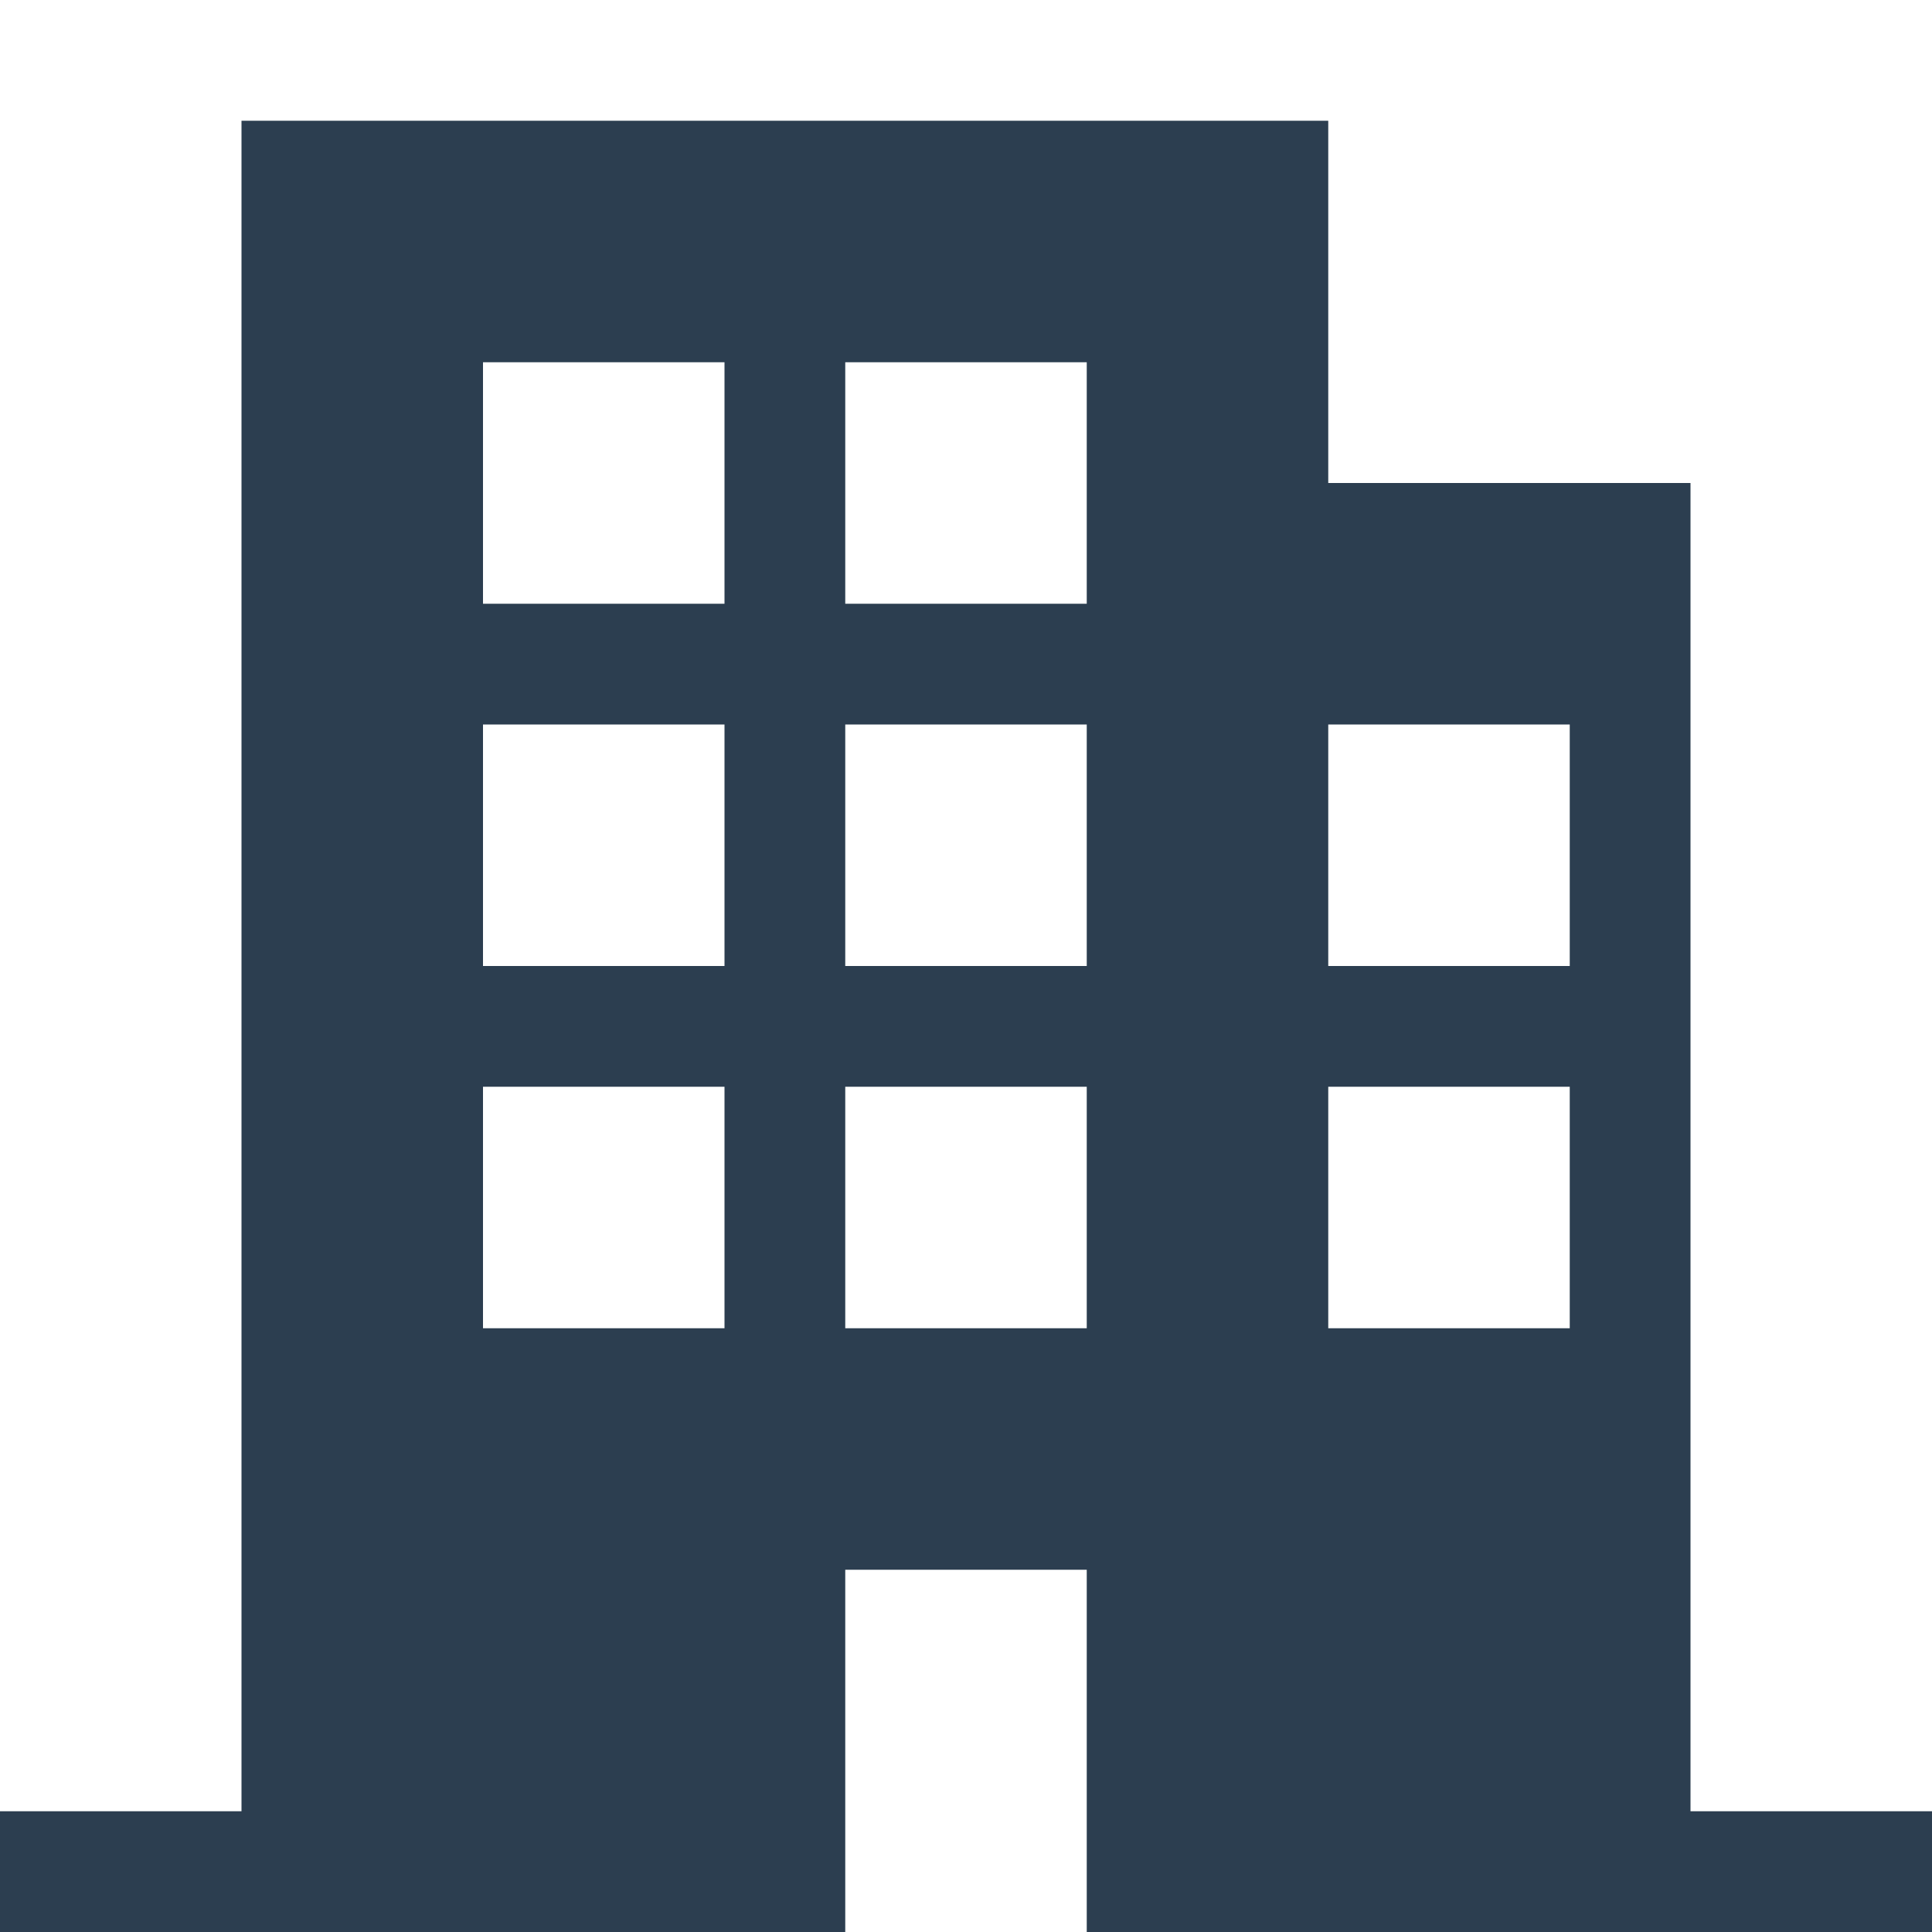 <svg width="56" height="56" viewBox="0 0 56 56" fill="none" xmlns="http://www.w3.org/2000/svg">
<path d="M49 52.5V14H38.5V3.5H7V52.5H0V56H24.5V45.5H31.5V56H56V52.5H49ZM21 38.5H14V31.5H21V38.5ZM21 28H14V21H21V28ZM21 17.5H14V10.5H21V17.5ZM31.5 38.5H24.5V31.5H31.5V38.5ZM31.5 28H24.5V21H31.5V28ZM31.5 17.5H24.5V10.5H31.5V17.5ZM45.5 38.5H38.5V31.5H45.5V38.5ZM45.5 28H38.5V21H45.5V28Z" fill="#2C3E50"/>
</svg>
